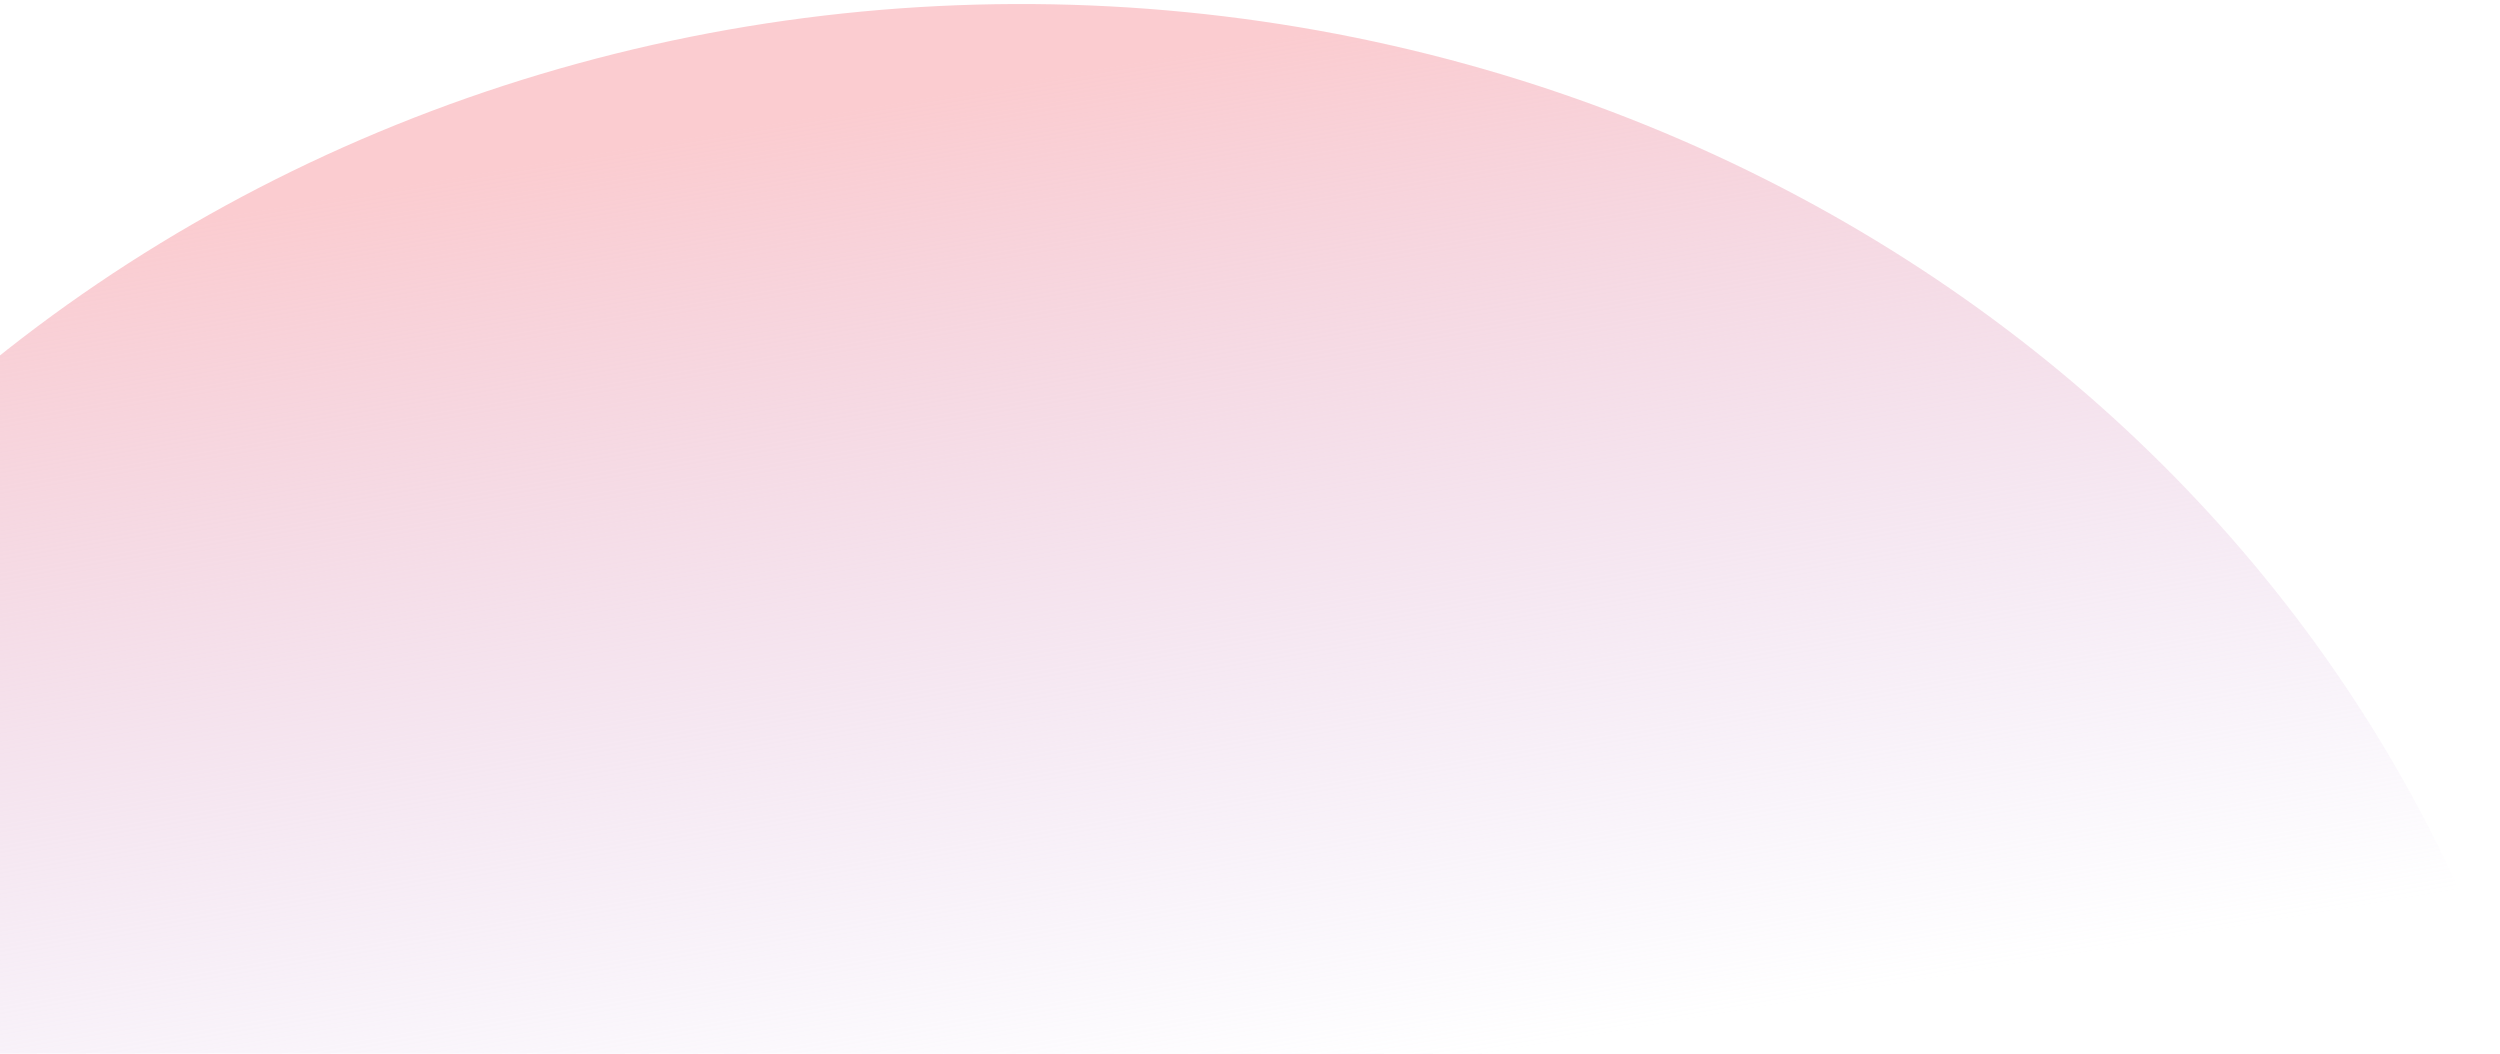 <svg width="401" height="169" viewBox="0 0 401 169" fill="none" xmlns="http://www.w3.org/2000/svg">
<path d="M390.212 171.5C397.824 169.414 402.221 161.98 399.572 155.049C378.99 101.351 337.806 56.414 283.637 28.997C225.259 -0.548 156.584 -7.312 92.723 10.172C28.848 27.67 -24.987 67.99 -56.933 122.282C-86.579 172.651 -95.136 231.216 -81.283 286.75C-79.489 293.919 -71.475 297.946 -63.877 295.86L390.212 171.488L390.212 171.5Z" fill="url(#paint0_linear_2704_84182)"/>
<defs>
<linearGradient id="paint0_linear_2704_84182" x1="246.865" y1="-1.1" x2="274.549" y2="163.088" gradientUnits="userSpaceOnUse">
<stop stop-color="#FBCCD0"/>
<stop offset="1" stop-color="#DBC6EC" stop-opacity="0"/>
</linearGradient>
</defs>
</svg>
